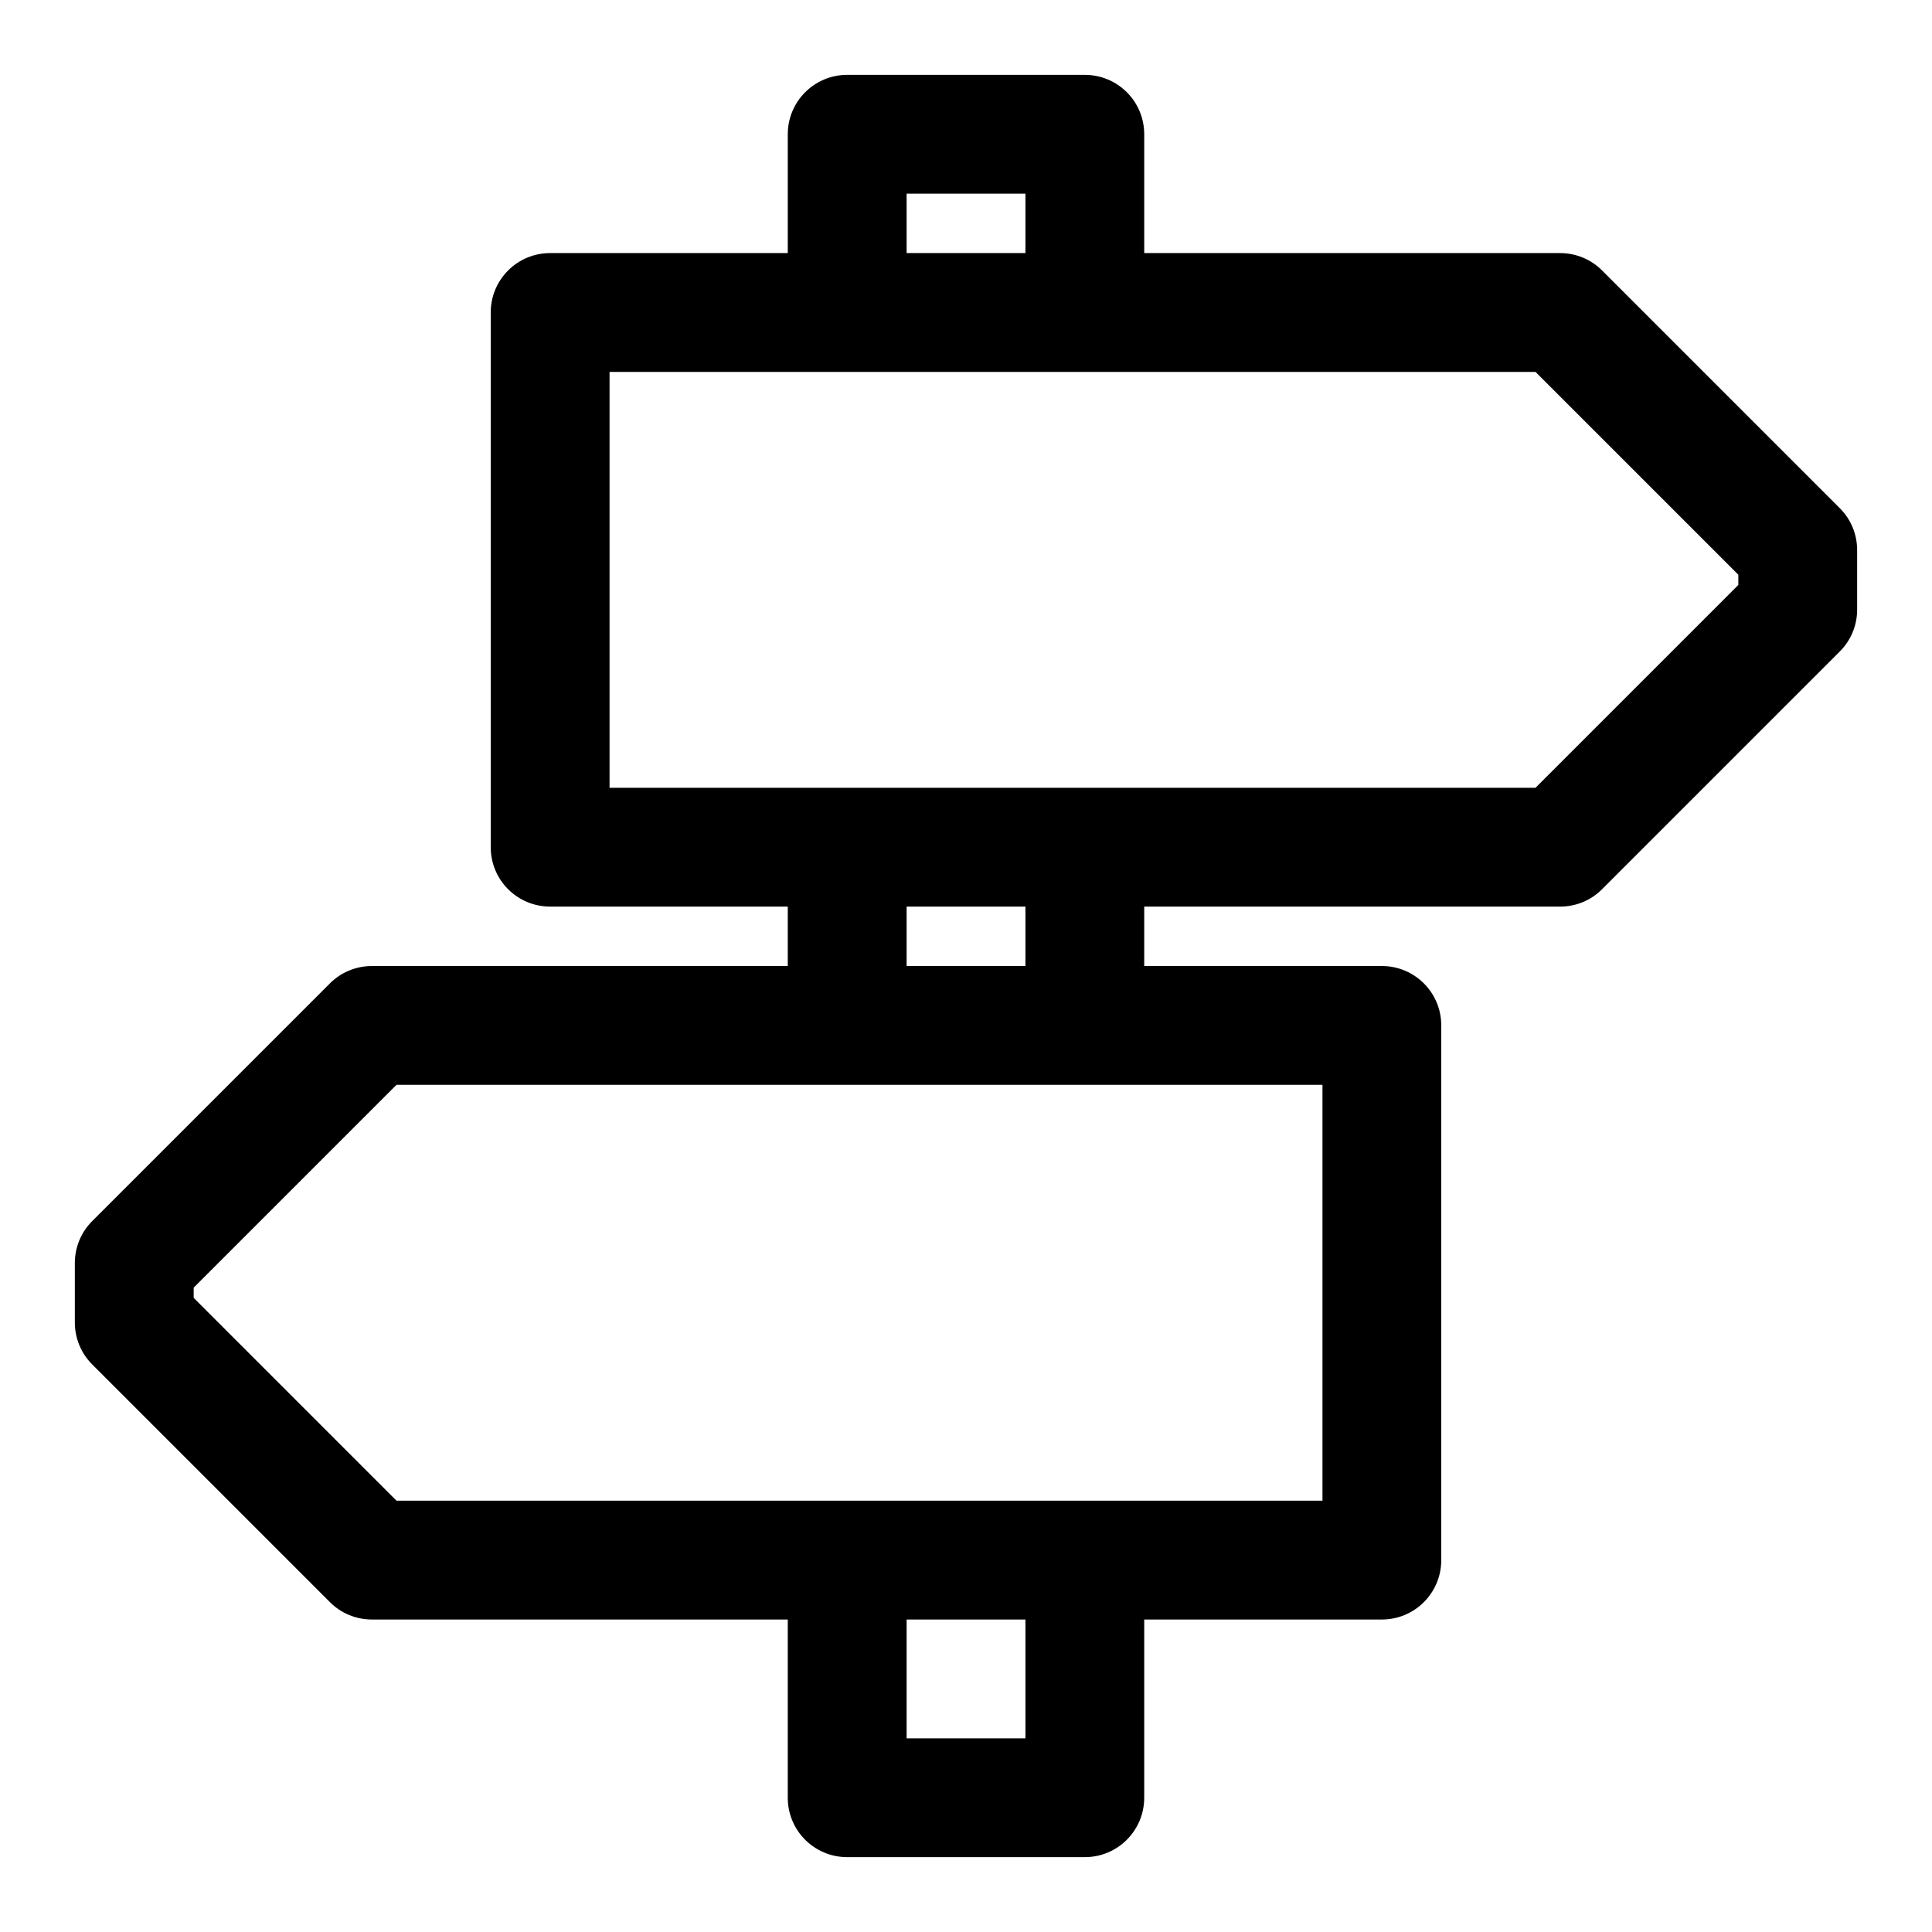 <?xml version="1.0" encoding="UTF-8"?>
<!-- Uploaded to: SVG Repo, www.svgrepo.com, Generator: SVG Repo Mixer Tools -->
<svg fill="#000000" width="800px" height="800px" version="1.1" viewBox="144 144 512 512" xmlns="http://www.w3.org/2000/svg">
 <path d="m631.55 278.66-62.977-62.977c-2.945-2.961-6.945-4.613-11.133-4.613h-110.21v-31.488c0-8.707-7.039-15.742-15.742-15.742h-62.977c-8.707 0-15.742 7.039-15.742 15.742v31.488h-62.98c-8.707 0-15.742 7.039-15.742 15.742v141.7c0 8.707 7.039 15.742 15.742 15.742h62.977v15.742l-110.21 0.008c-4.188 0-8.188 1.652-11.133 4.613l-62.977 62.977c-2.957 2.941-4.613 6.941-4.613 11.129v15.742c0 4.188 1.652 8.188 4.613 11.133l62.977 62.977c2.945 2.961 6.945 4.613 11.133 4.613h110.21v47.23c0 8.707 7.039 15.742 15.742 15.742h62.977c8.707 0 15.742-7.039 15.742-15.742v-47.23h62.977c8.707 0 15.742-7.039 15.742-15.742v-141.7c0-8.707-7.039-15.742-15.742-15.742h-62.977v-15.742h110.21c4.188 0 8.188-1.652 11.133-4.613l62.977-62.977c2.965-2.949 4.617-6.949 4.617-11.137v-15.746c0-4.188-1.652-8.188-4.613-11.129zm-247.29-83.336h31.488v15.742h-31.488zm31.488 409.35h-31.488v-31.488h31.488zm78.719-62.977h-245.39l-53.75-53.75v-2.707l53.75-53.75h245.39zm-78.719-141.7h-31.488v-15.742h31.488zm188.93-100.98-53.75 53.75h-245.39v-110.21h245.39l53.75 53.75z"/>
</svg>